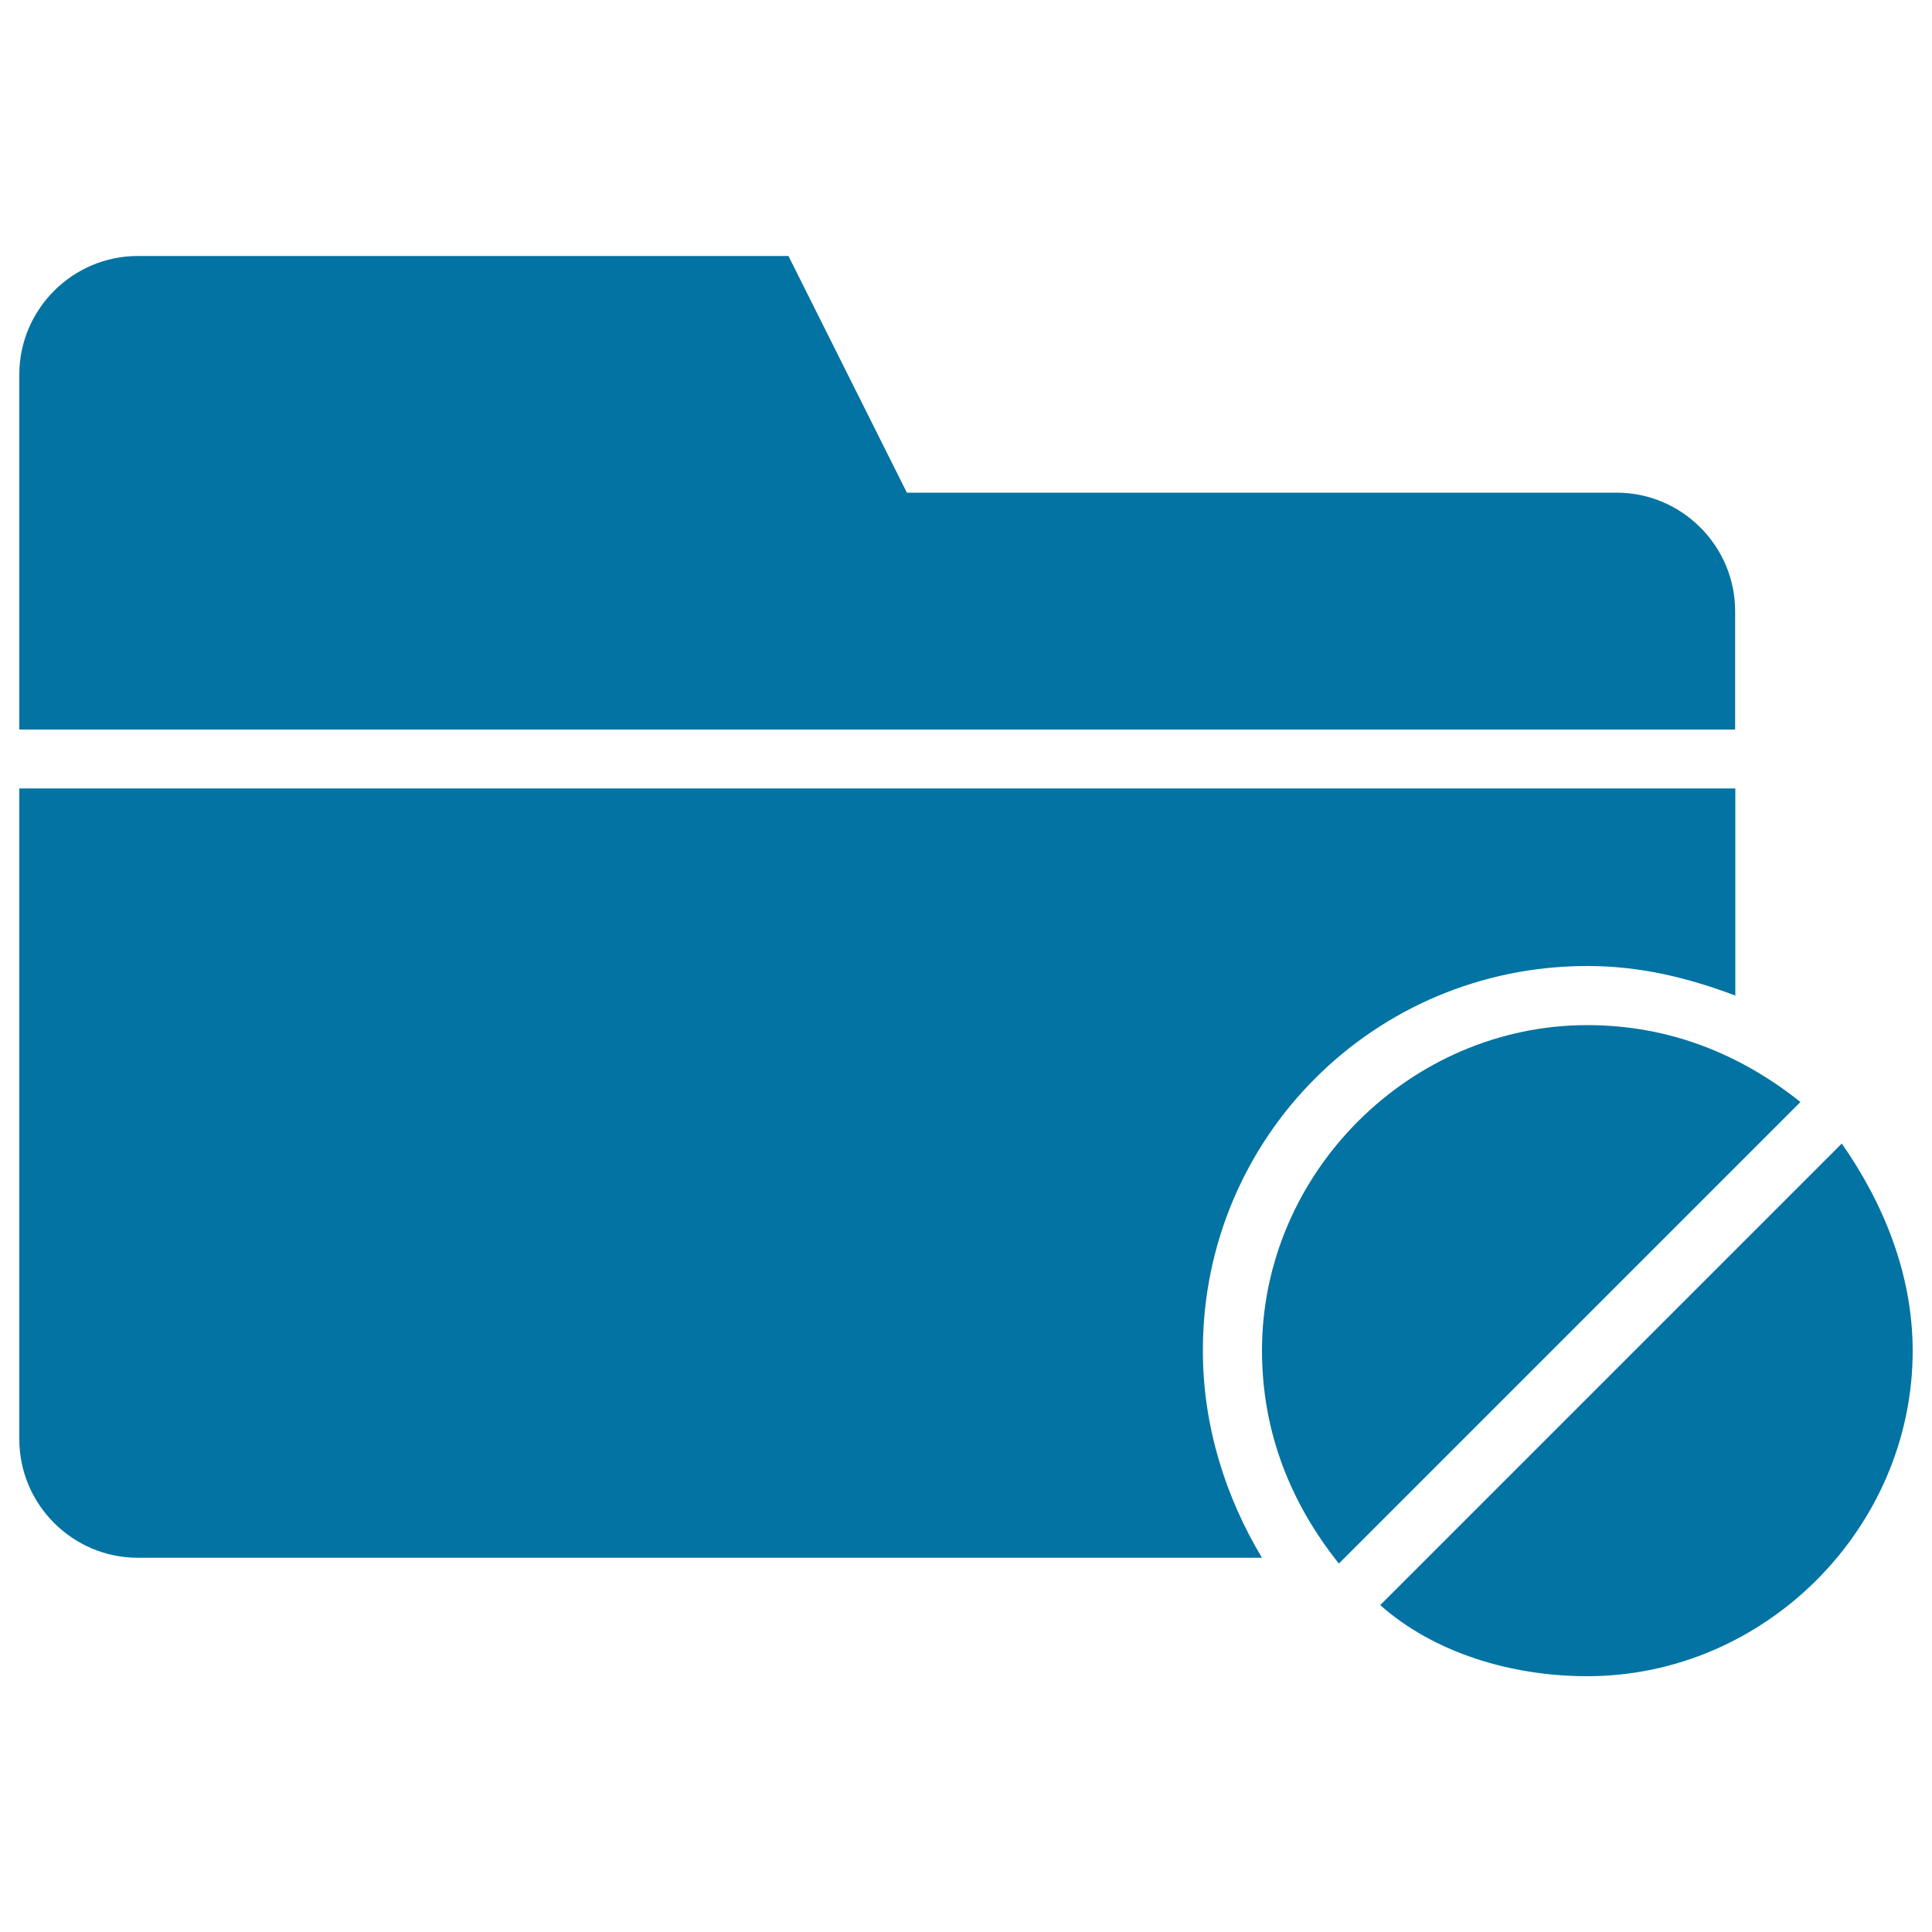 <svg xmlns="http://www.w3.org/2000/svg" viewBox="0 0 1000 1000" style="fill:#0273a2">
<title>Folder Blocked Black Interface Symbol SVG icon</title>
<g><g><path d="M821.6,500c27.6,0,52.1,6.1,76.6,15.3V408.1H10V745c0,33.7,27.6,61.3,61.3,61.3h581.9c-18.4-30.6-30.6-67.4-30.6-107.2C622.5,588.8,711.3,500,821.6,500z"/><path d="M898.1,316.3c0-33.7-27.6-61.3-61.3-61.3H469.4l-61.3-122.5H71.3c-33.7,0-61.3,27.6-61.3,61.3v183.8h888.1V316.3z"/><path d="M953.3,591.9L714.4,830.8c27.6,24.5,67.4,36.8,107.2,36.8c91.9,0,168.4-76.6,168.4-168.4C990,659.3,974.7,622.5,953.3,591.9z"/><path d="M821.6,530.6c-91.9,0-168.4,76.6-168.4,168.4c0,42.9,15.3,79.6,39.8,110.3l238.9-238.9C901.2,545.9,864.4,530.6,821.6,530.6z"/></g></g>
</svg>